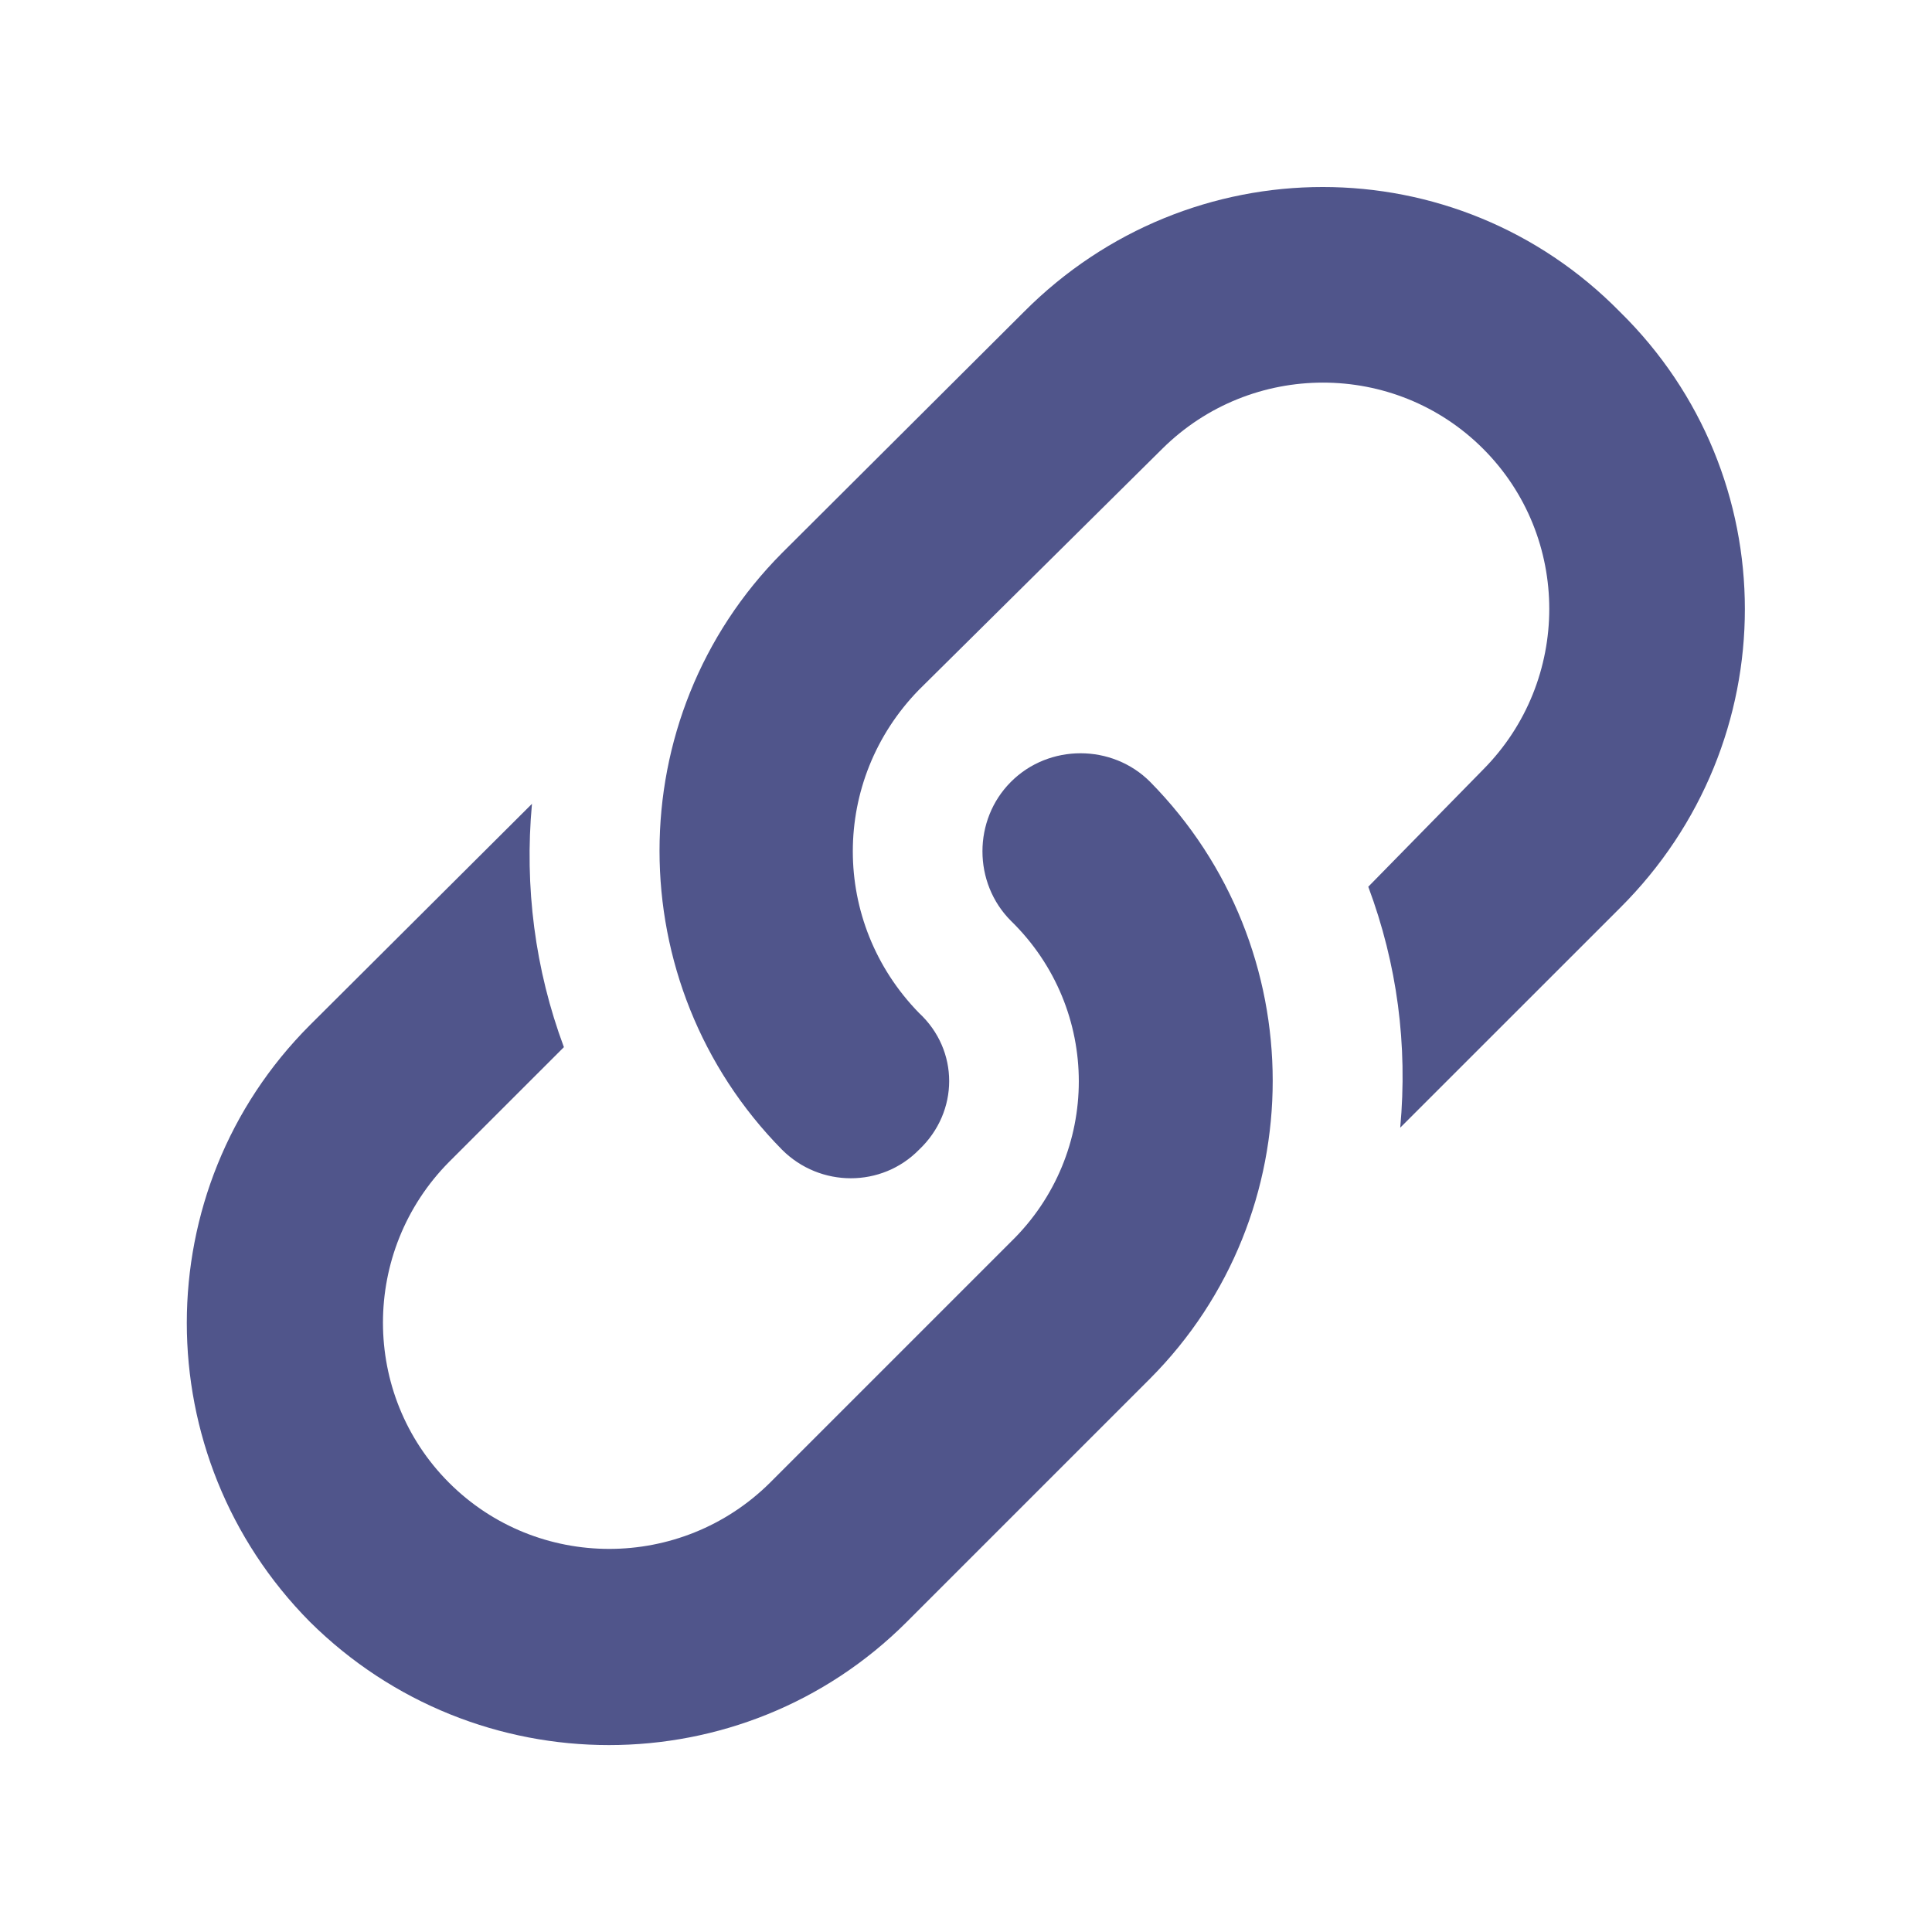 <svg width="32" height="32" viewBox="0 0 32 32" fill="none" xmlns="http://www.w3.org/2000/svg">
<path d="M26.832 15.039C29.59 12.294 29.59 7.874 26.832 5.166C24.124 2.408 19.704 2.408 16.959 5.166L12.954 9.158C10.247 11.878 10.247 16.298 12.954 19.044C13.584 19.673 14.604 19.673 15.221 19.044C15.888 18.414 15.888 17.394 15.221 16.777C13.76 15.278 13.76 12.923 15.221 11.425L19.251 7.433C20.724 5.972 23.104 5.972 24.565 7.433C26.026 8.894 26.026 11.274 24.565 12.747L22.663 14.687C23.142 15.971 23.318 17.306 23.192 18.678L26.832 15.039ZM19.049 22.834C21.757 20.114 21.757 15.694 19.049 12.949C18.42 12.319 17.374 12.319 16.745 12.949C16.115 13.578 16.115 14.623 16.745 15.253C18.243 16.714 18.243 19.107 16.745 20.567L12.753 24.559C11.279 26.02 8.899 26.02 7.438 24.559C5.978 23.099 5.978 20.719 7.438 19.245L9.34 17.344C8.861 16.059 8.685 14.687 8.811 13.314L5.134 16.978C2.414 19.698 2.414 24.119 5.134 26.864C7.879 29.584 12.299 29.584 15.019 26.864L19.049 22.834Z" fill="#50558B"/>
</svg>
